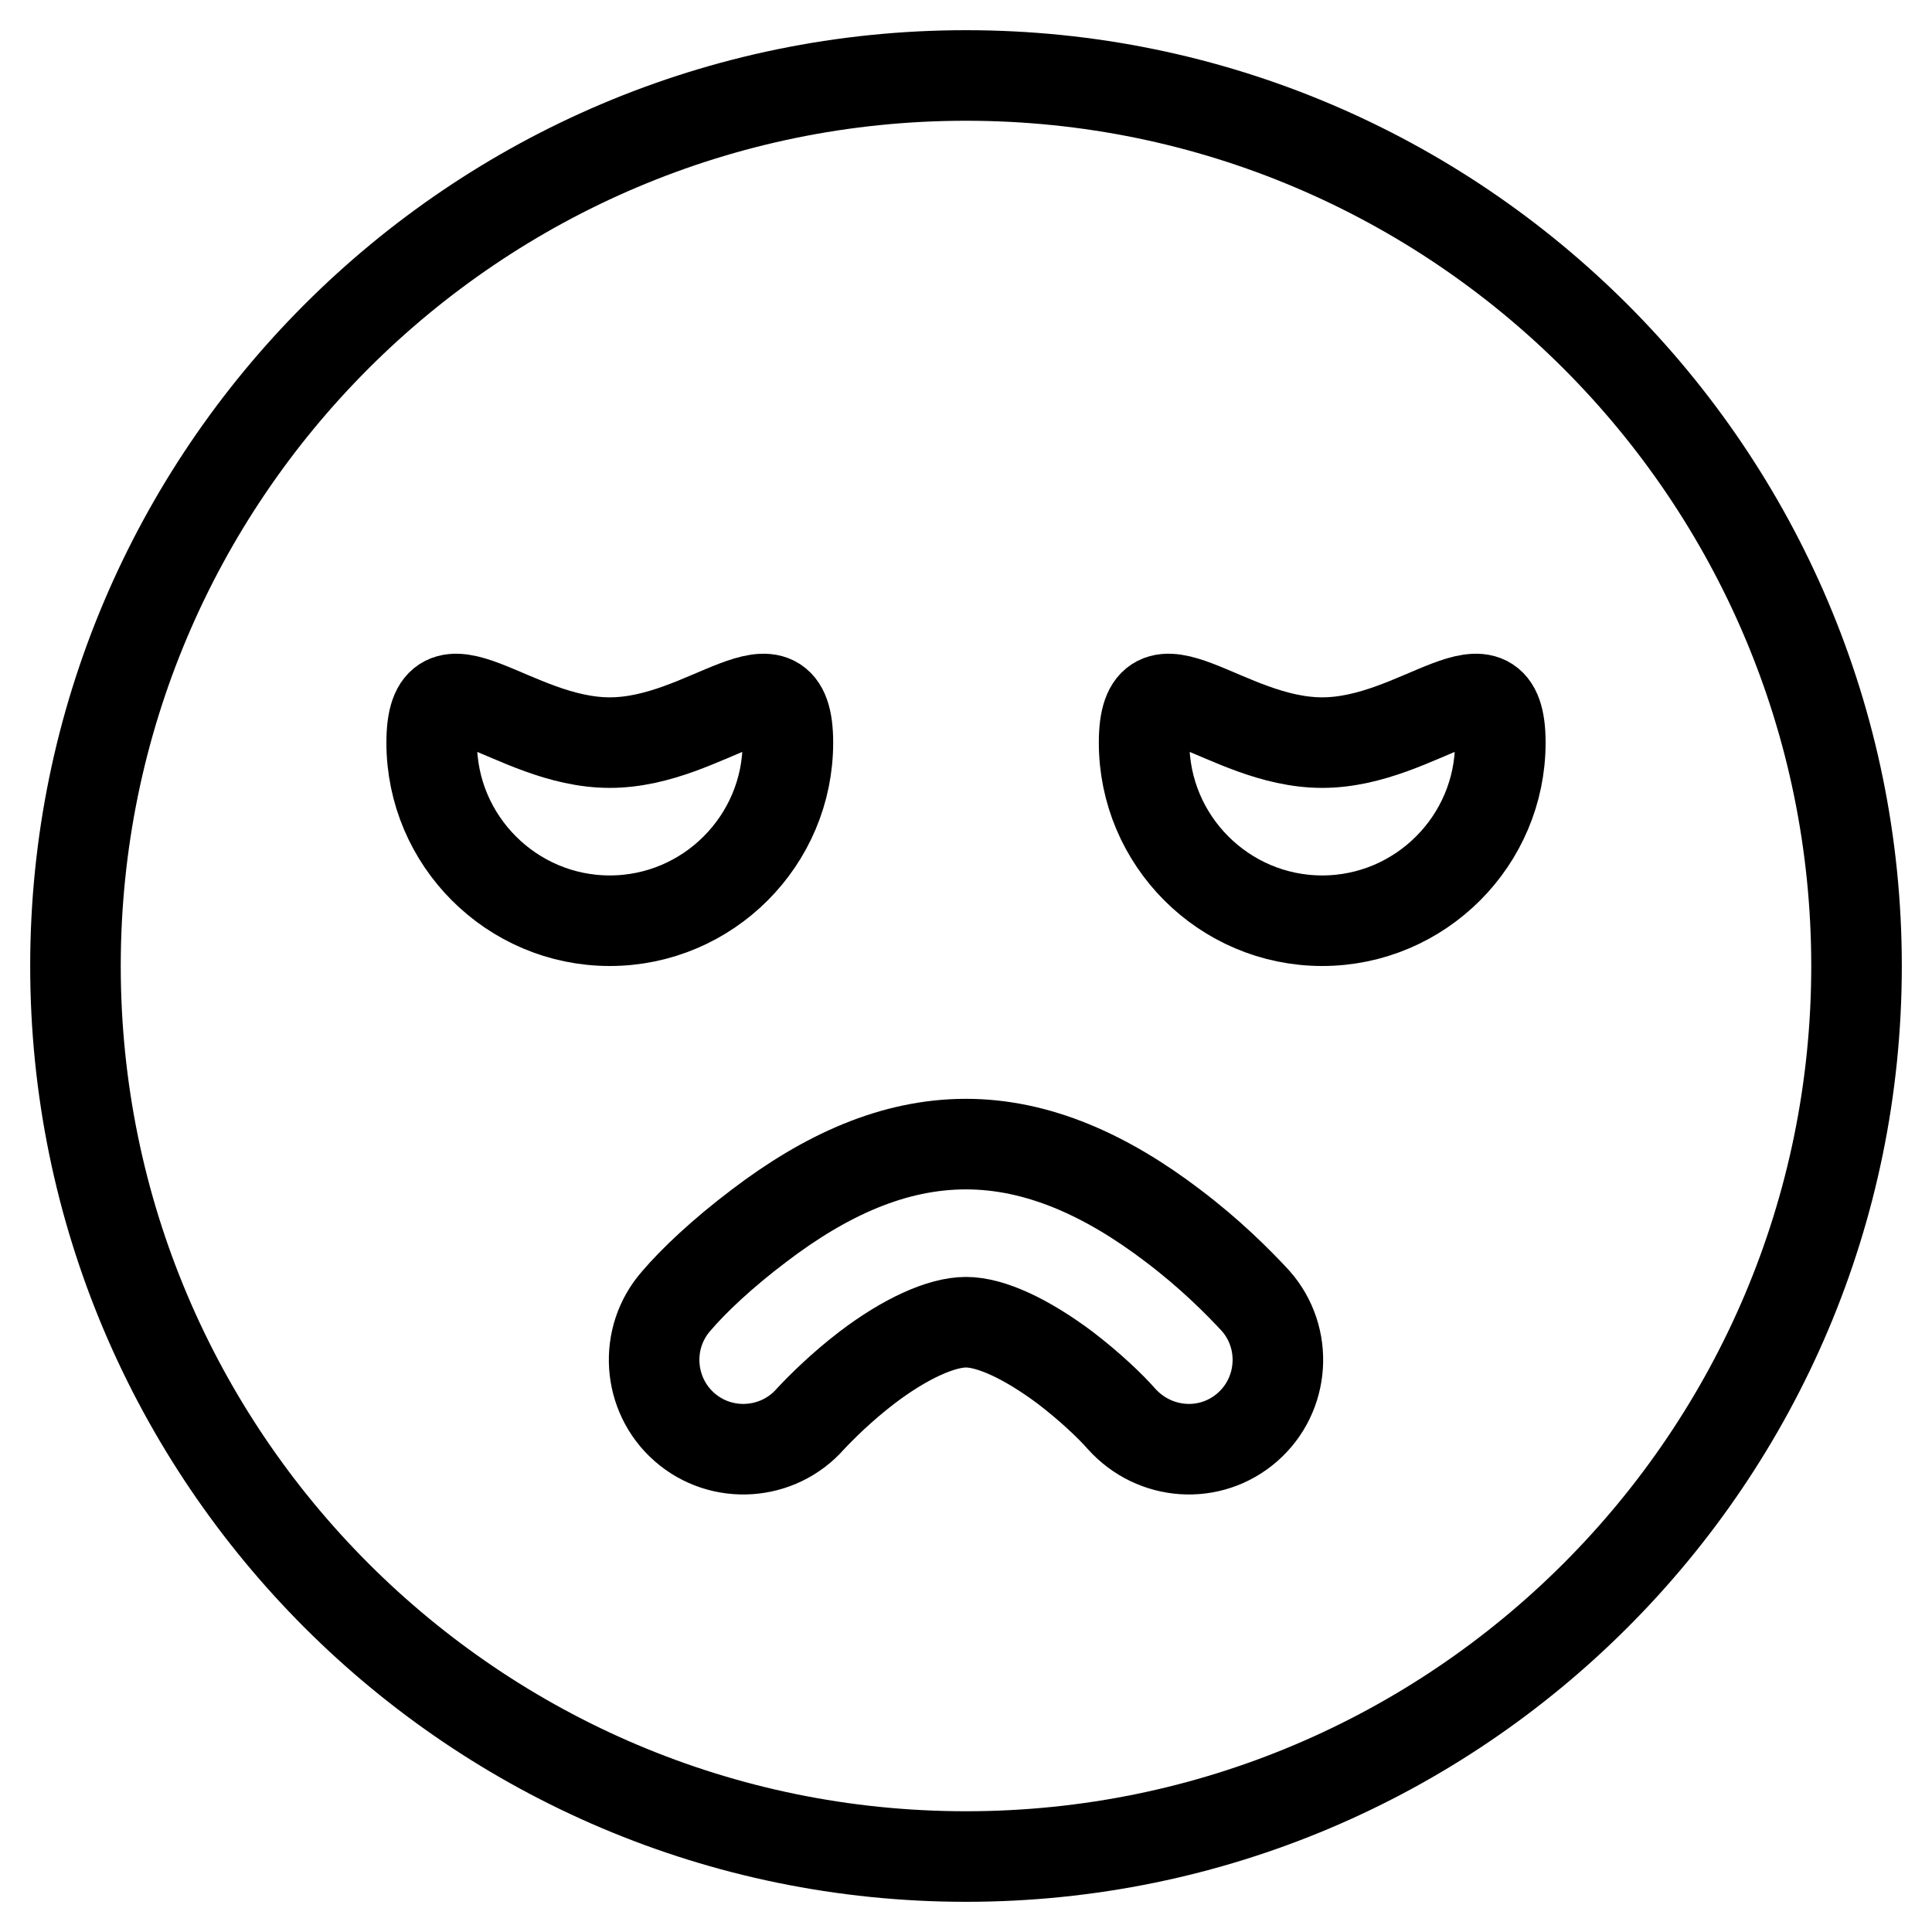 <?xml version="1.0" encoding="utf-8"?>
<!-- Svg Vector Icons : http://www.onlinewebfonts.com/icon -->
<!DOCTYPE svg PUBLIC "-//W3C//DTD SVG 1.1//EN" "http://www.w3.org/Graphics/SVG/1.1/DTD/svg11.dtd">
<svg version="1.1" xmlns="http://www.w3.org/2000/svg" xmlns:xlink="http://www.w3.org/1999/xlink" x="0px" y="0px" viewBox="0 0 256 256" enable-background="new 0 0 256 256" xml:space="preserve">
<g> <path stroke-width="12" fill-opacity="0" stroke="#000000"  d="M128,10C62.9,10,10,62.9,10,128s52.9,118,118,118s118-52.9,118-118S193.1,10,128,10z M57.2,98.4 c0-13,10.6,0,23.6,0s23.6-13,23.6,0c0,13-10.6,23.6-23.6,23.6S57.2,111.4,57.2,98.4z M165.3,189.1c-4.9,4.3-12.3,3.8-16.7-1.1 c-1.4-1.6-4.1-4.2-7.5-6.8c-5.1-3.8-9.8-6-13.1-6c-3.3,0-8.1,2.2-13.1,6c-3.4,2.6-6.1,5.3-7.5,6.8c-4.3,4.9-11.8,5.4-16.7,1.1 c-4.9-4.3-5.4-11.8-1.1-16.7c2.3-2.7,6.1-6.3,11-10c8.8-6.7,17.8-10.8,27.4-10.8c9.5,0,18.6,4.1,27.4,10.8c4.9,3.7,8.6,7.4,11,10 C170.7,177.3,170.2,184.8,165.3,189.1z M175.2,122c-13,0-23.6-10.6-23.6-23.6c0-13,10.6,0,23.6,0s23.6-13,23.6,0 C198.8,111.4,188.2,122,175.2,122z"/></g>
</svg>